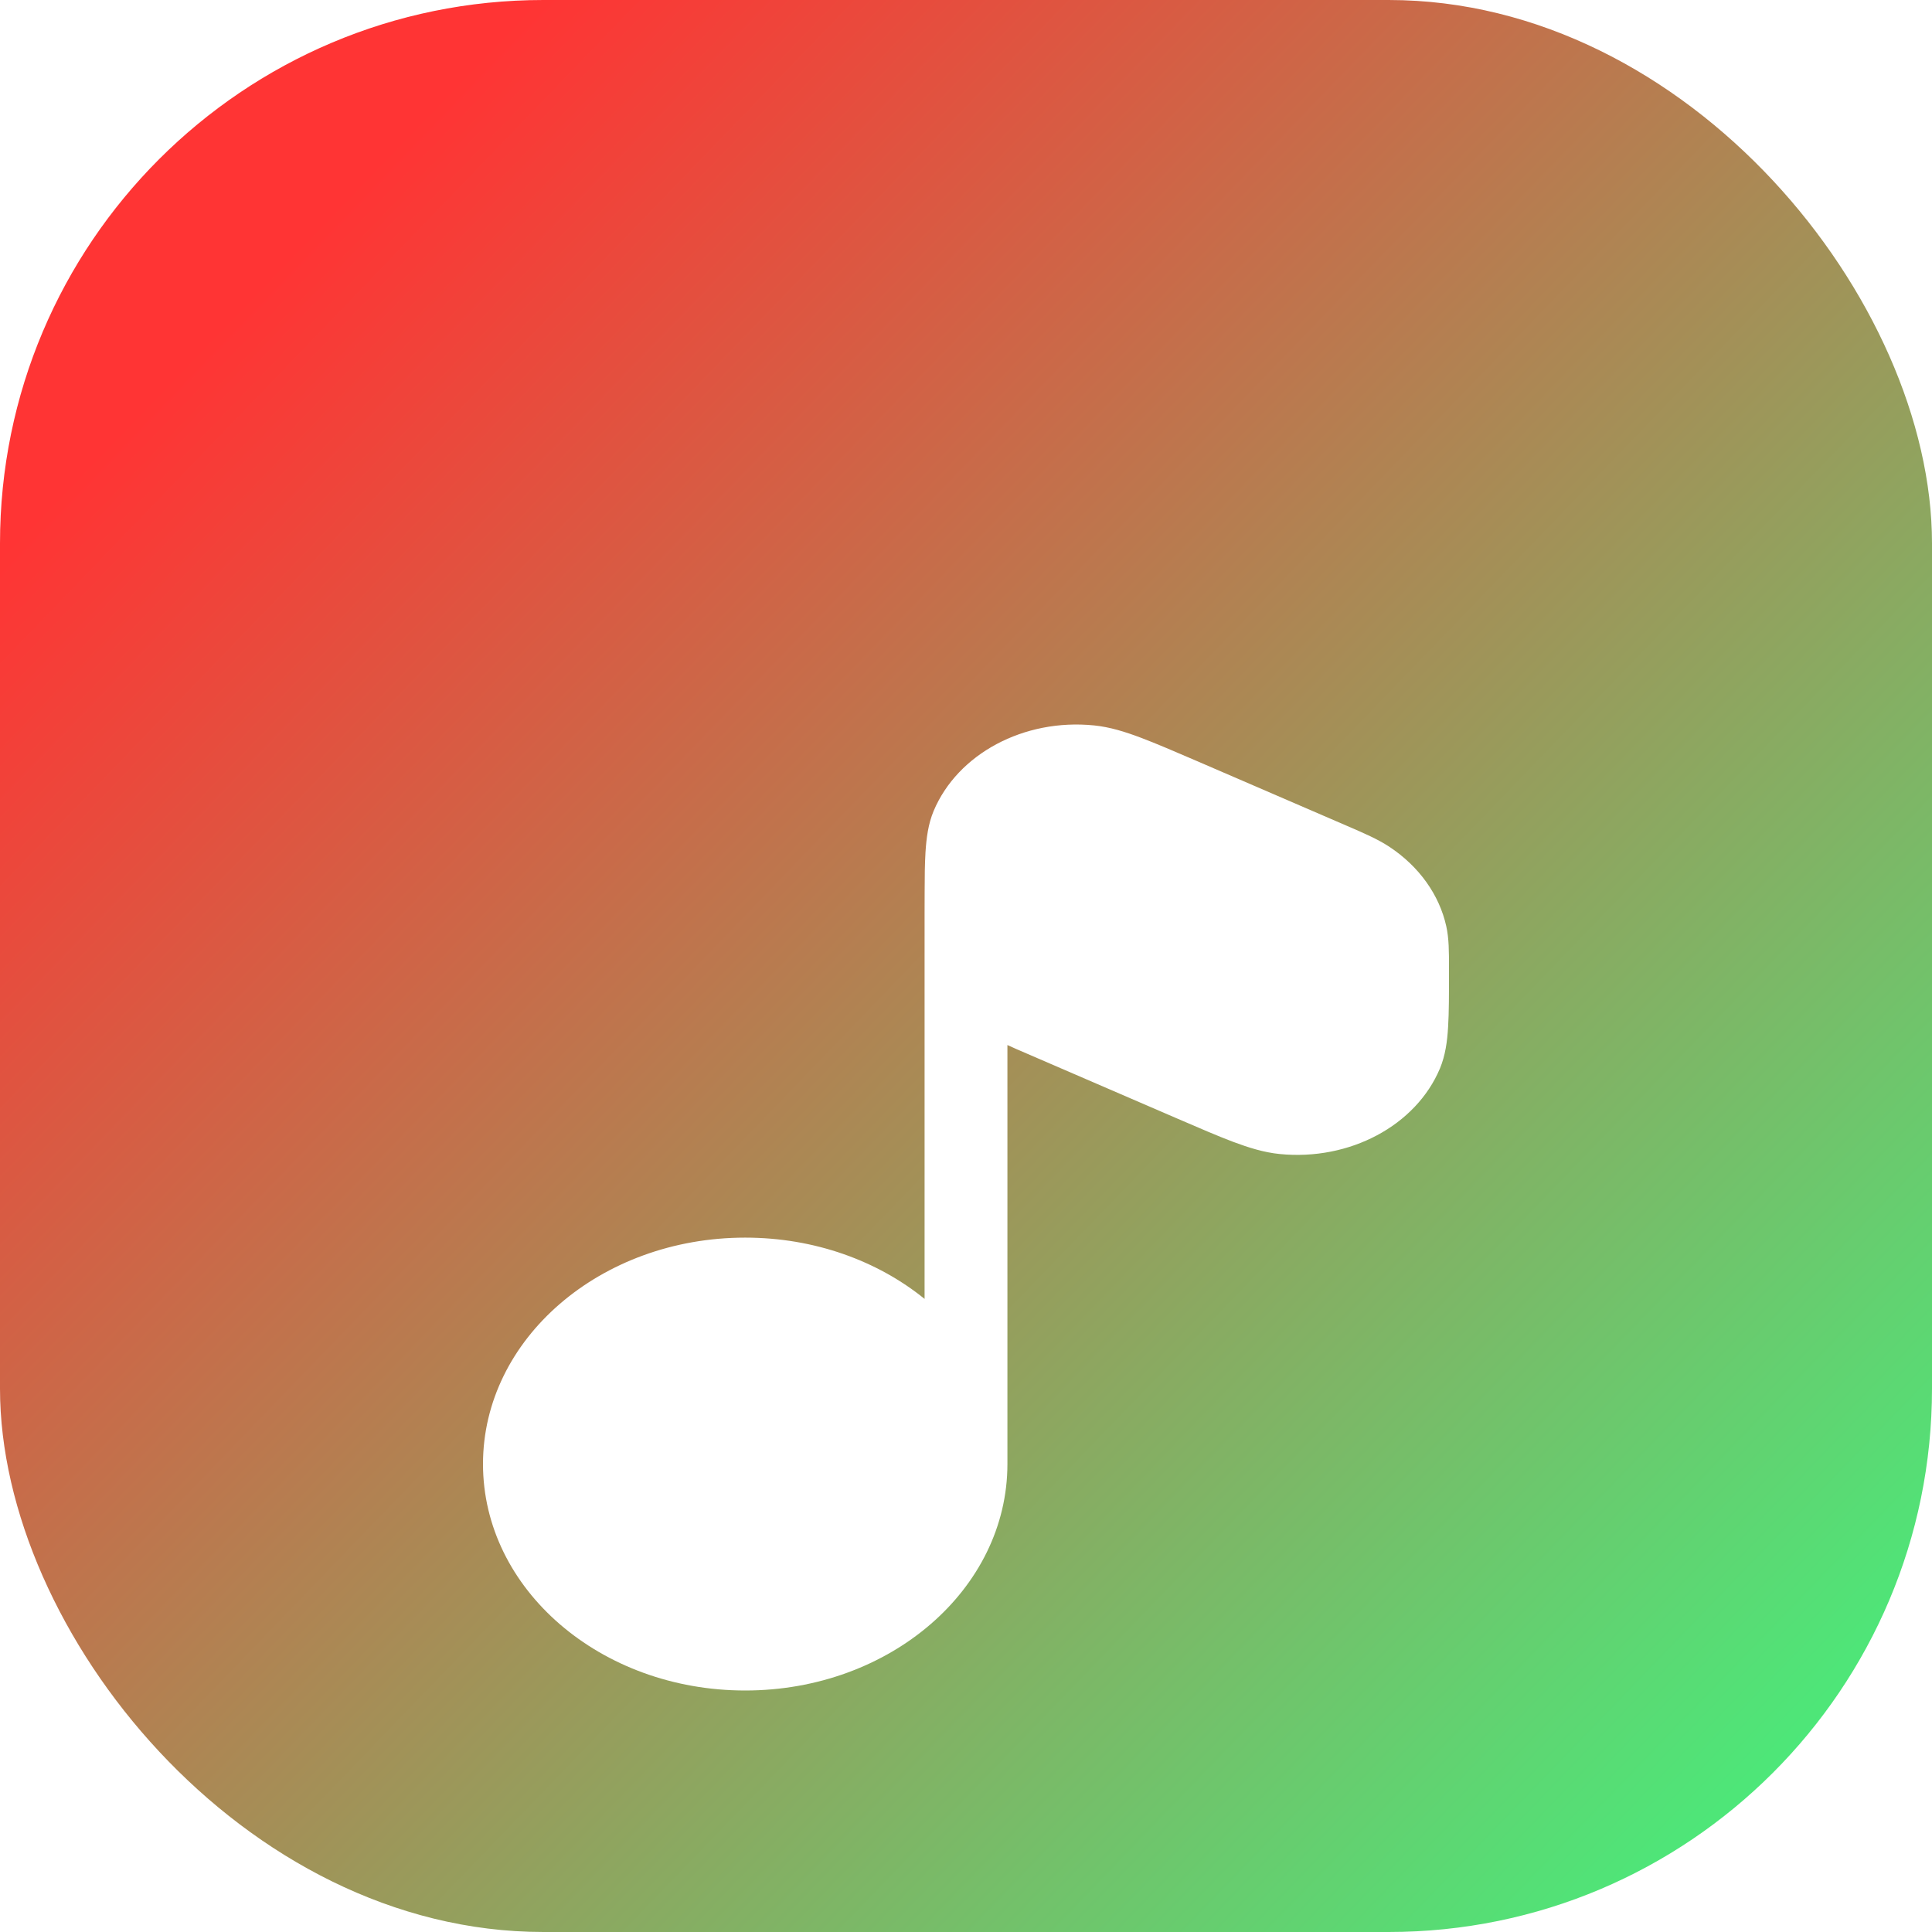 <svg width="32" height="32" viewBox="0 0 32 32" fill="none" xmlns="http://www.w3.org/2000/svg">
<g clip-path="url(#clip0_1_2)">
<rect width="32" height="32" rx="9" fill="white"/>
<rect width="32" height="32" fill="url(#paint0_linear_1_2)"/>
<g filter="url(#filter0_d_1_2)">
<path d="M18.12 8.015C16.961 7.898 15.862 8.485 15.464 9.432C15.375 9.645 15.344 9.876 15.329 10.118C15.318 10.301 15.315 10.518 15.315 10.774L15.314 11.134C15.314 11.137 15.314 11.141 15.314 11.145V17.514C14.537 16.884 13.492 16.499 12.343 16.499C9.944 16.499 8 18.178 8 20.249C8 22.321 9.944 24 12.343 24C14.741 24 16.686 22.321 16.686 20.249V13.309C16.782 13.354 16.885 13.398 16.999 13.447L19.474 14.516C19.857 14.681 20.168 14.816 20.423 14.912C20.68 15.008 20.933 15.088 21.194 15.114C22.353 15.23 23.452 14.644 23.85 13.697C23.939 13.483 23.971 13.252 23.985 13.01C24 12.771 24 12.47 24 12.101L24 12.035C24 11.761 24 11.546 23.955 11.342C23.839 10.819 23.503 10.35 23.013 10.026C22.822 9.9 22.6 9.804 22.315 9.681L19.84 8.612C19.457 8.447 19.146 8.313 18.891 8.217C18.634 8.12 18.381 8.041 18.12 8.015Z" fill="white"/>
</g>
</g>
<defs>
<filter id="filter0_d_1_2" x="4" y="8" width="24" height="24" filterUnits="userSpaceOnUse" color-interpolation-filters="sRGB">
<feFlood flood-opacity="0" result="BackgroundImageFix"/>
<feColorMatrix in="SourceAlpha" type="matrix" values="0 0 0 0 0 0 0 0 0 0 0 0 0 0 0 0 0 0 127 0" result="hardAlpha"/>
<feOffset dy="4"/>
<feGaussianBlur stdDeviation="2"/>
<feComposite in2="hardAlpha" operator="out"/>
<feColorMatrix type="matrix" values="0 0 0 0 0 0 0 0 0 0 0 0 0 0 0 0 0 0 0.25 0"/>
<feBlend mode="normal" in2="BackgroundImageFix" result="effect1_dropShadow_1_2"/>
<feBlend mode="normal" in="SourceGraphic" in2="effect1_dropShadow_1_2" result="shape"/>
</filter>
<linearGradient id="paint0_linear_1_2" x1="4" y1="5" x2="32" y2="32" gradientUnits="userSpaceOnUse">
<stop stop-color="#FF3434"/>
<stop offset="1" stop-color="#3AFA80"/>
</linearGradient>
<clipPath id="clip0_1_2">
<rect width="32" height="32" rx="9" fill="white"/>
</clipPath>
</defs>
</svg>
